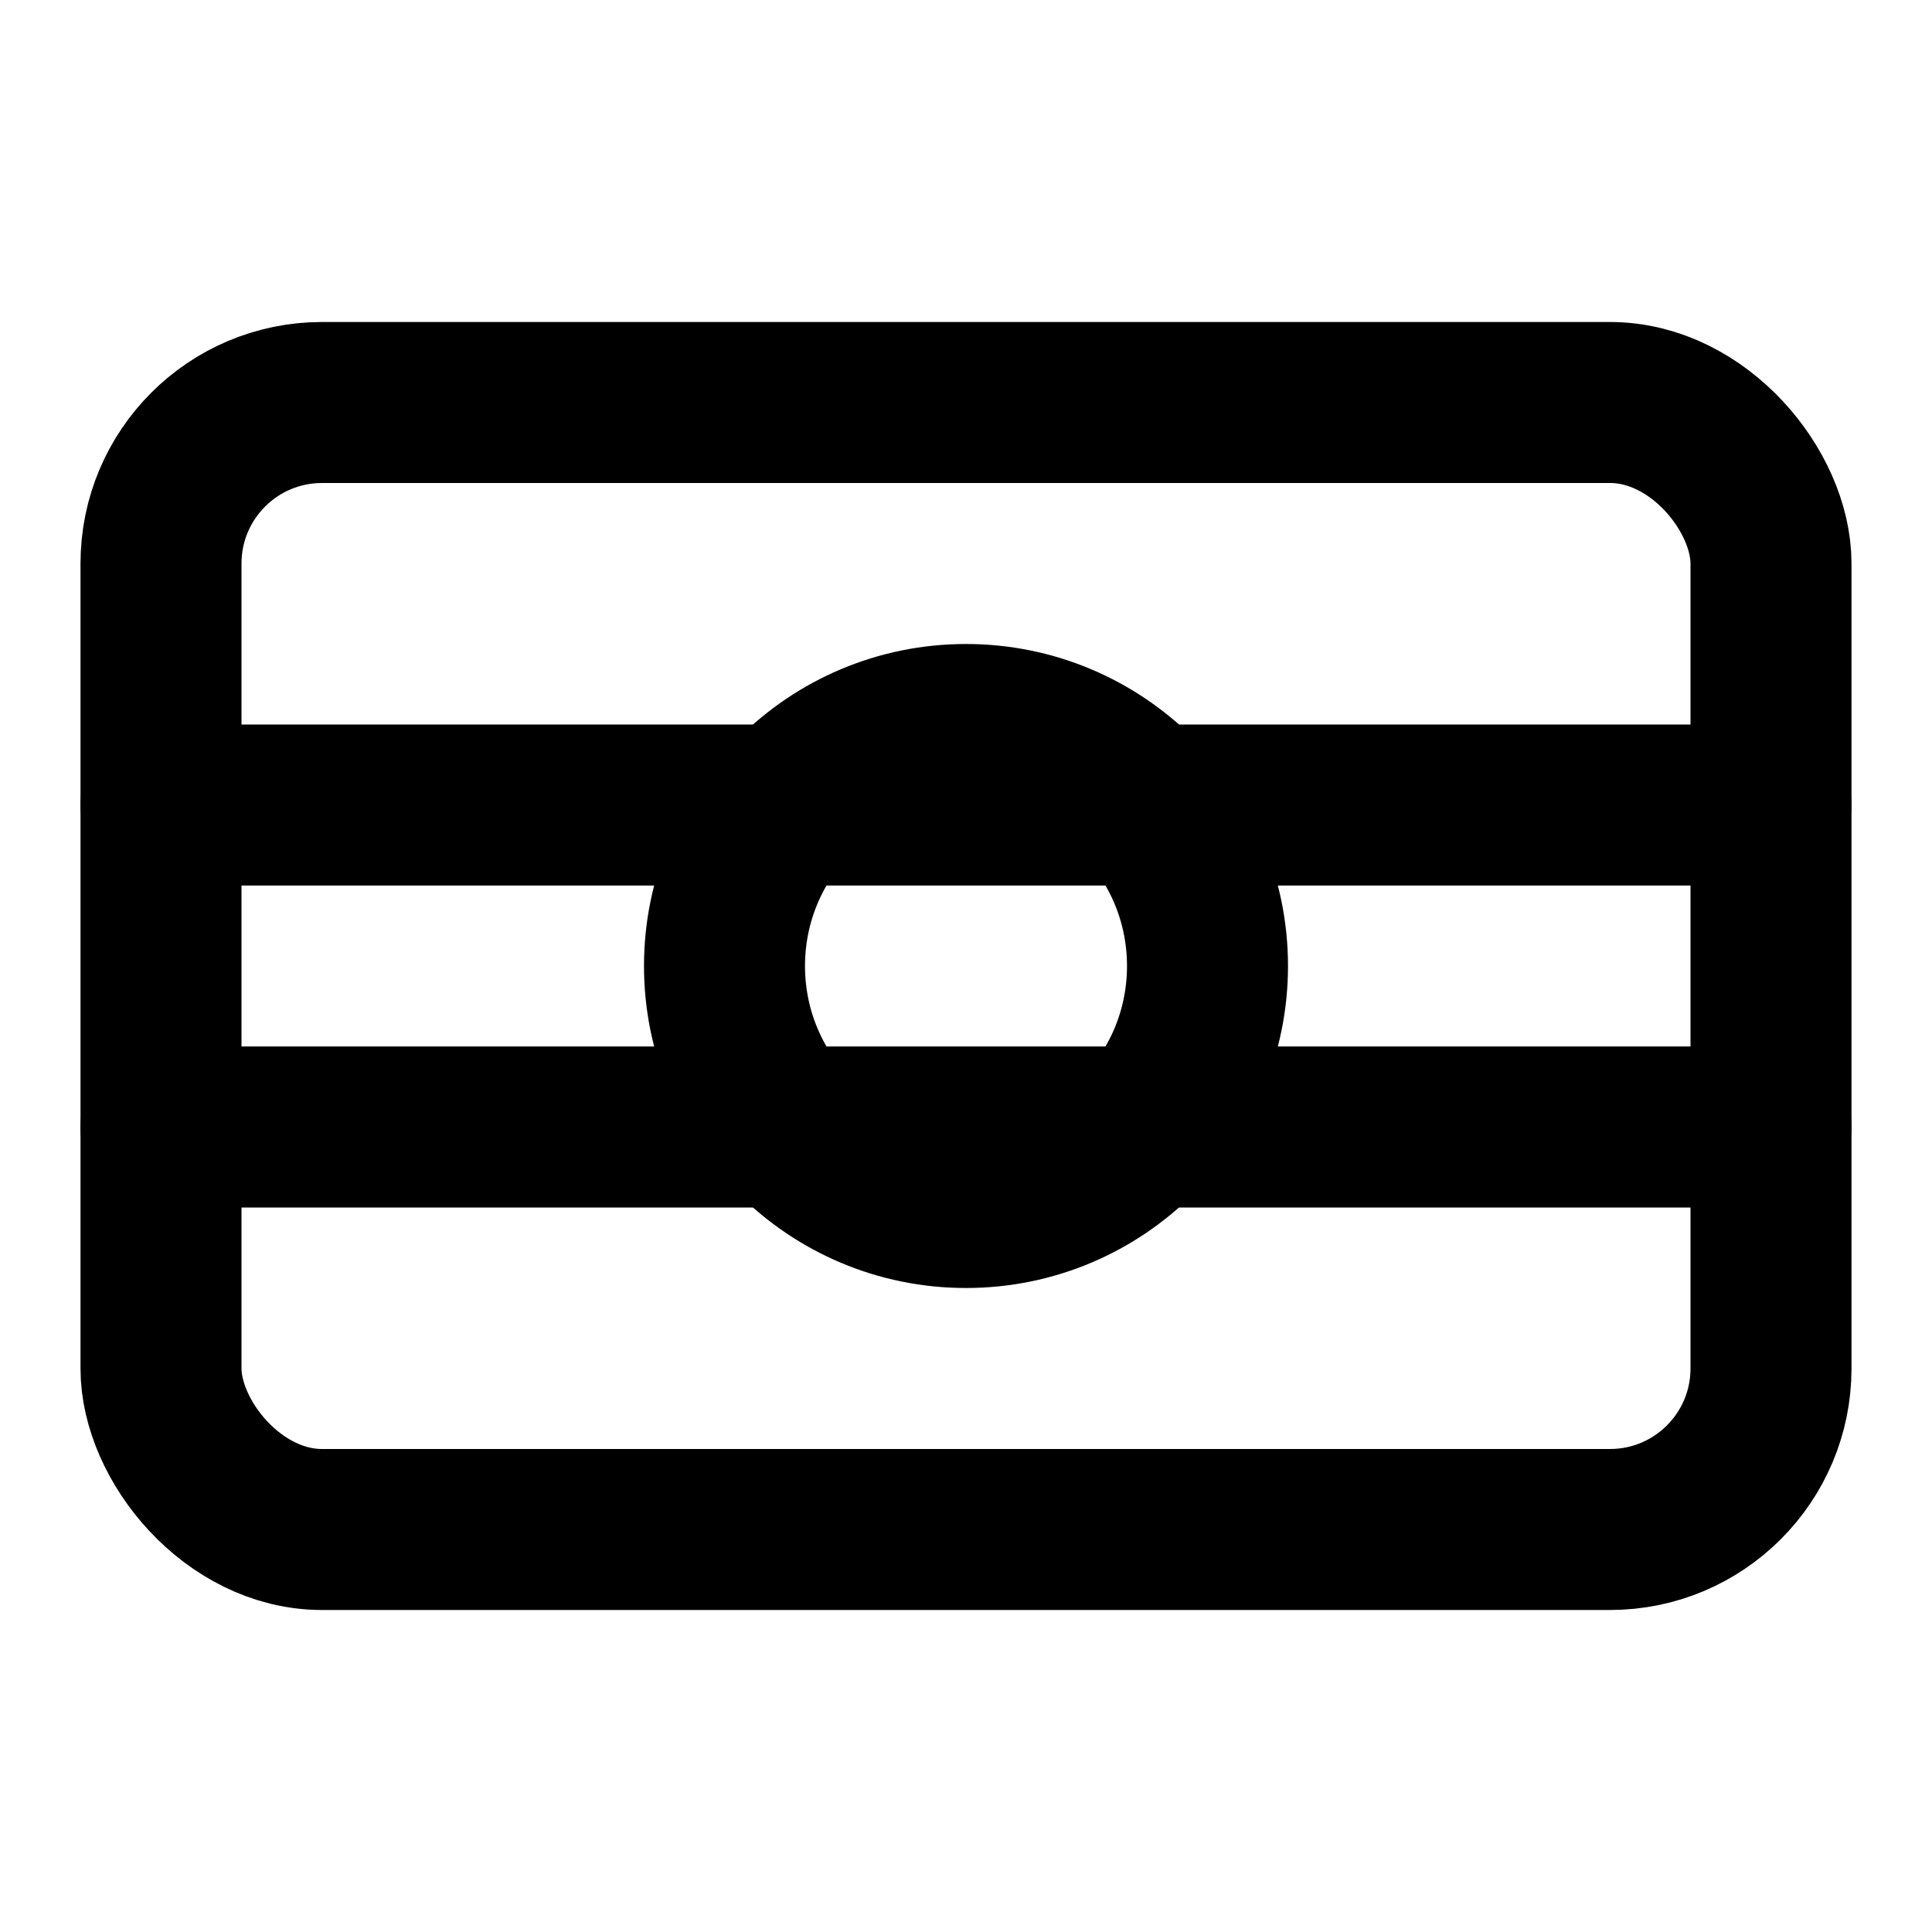 <svg xmlns="http://www.w3.org/2000/svg" width="24" height="24" viewBox="0 0 24 24" fill="none" stroke="currentColor" stroke-width="2" stroke-linecap="round" stroke-linejoin="round">
  <rect x="2" y="5" width="20" height="14" rx="2"></rect>
  <circle cx="12" cy="12" r="3"></circle>
  <path d="M2 10h20"></path>
  <path d="M2 14h20"></path>
</svg>